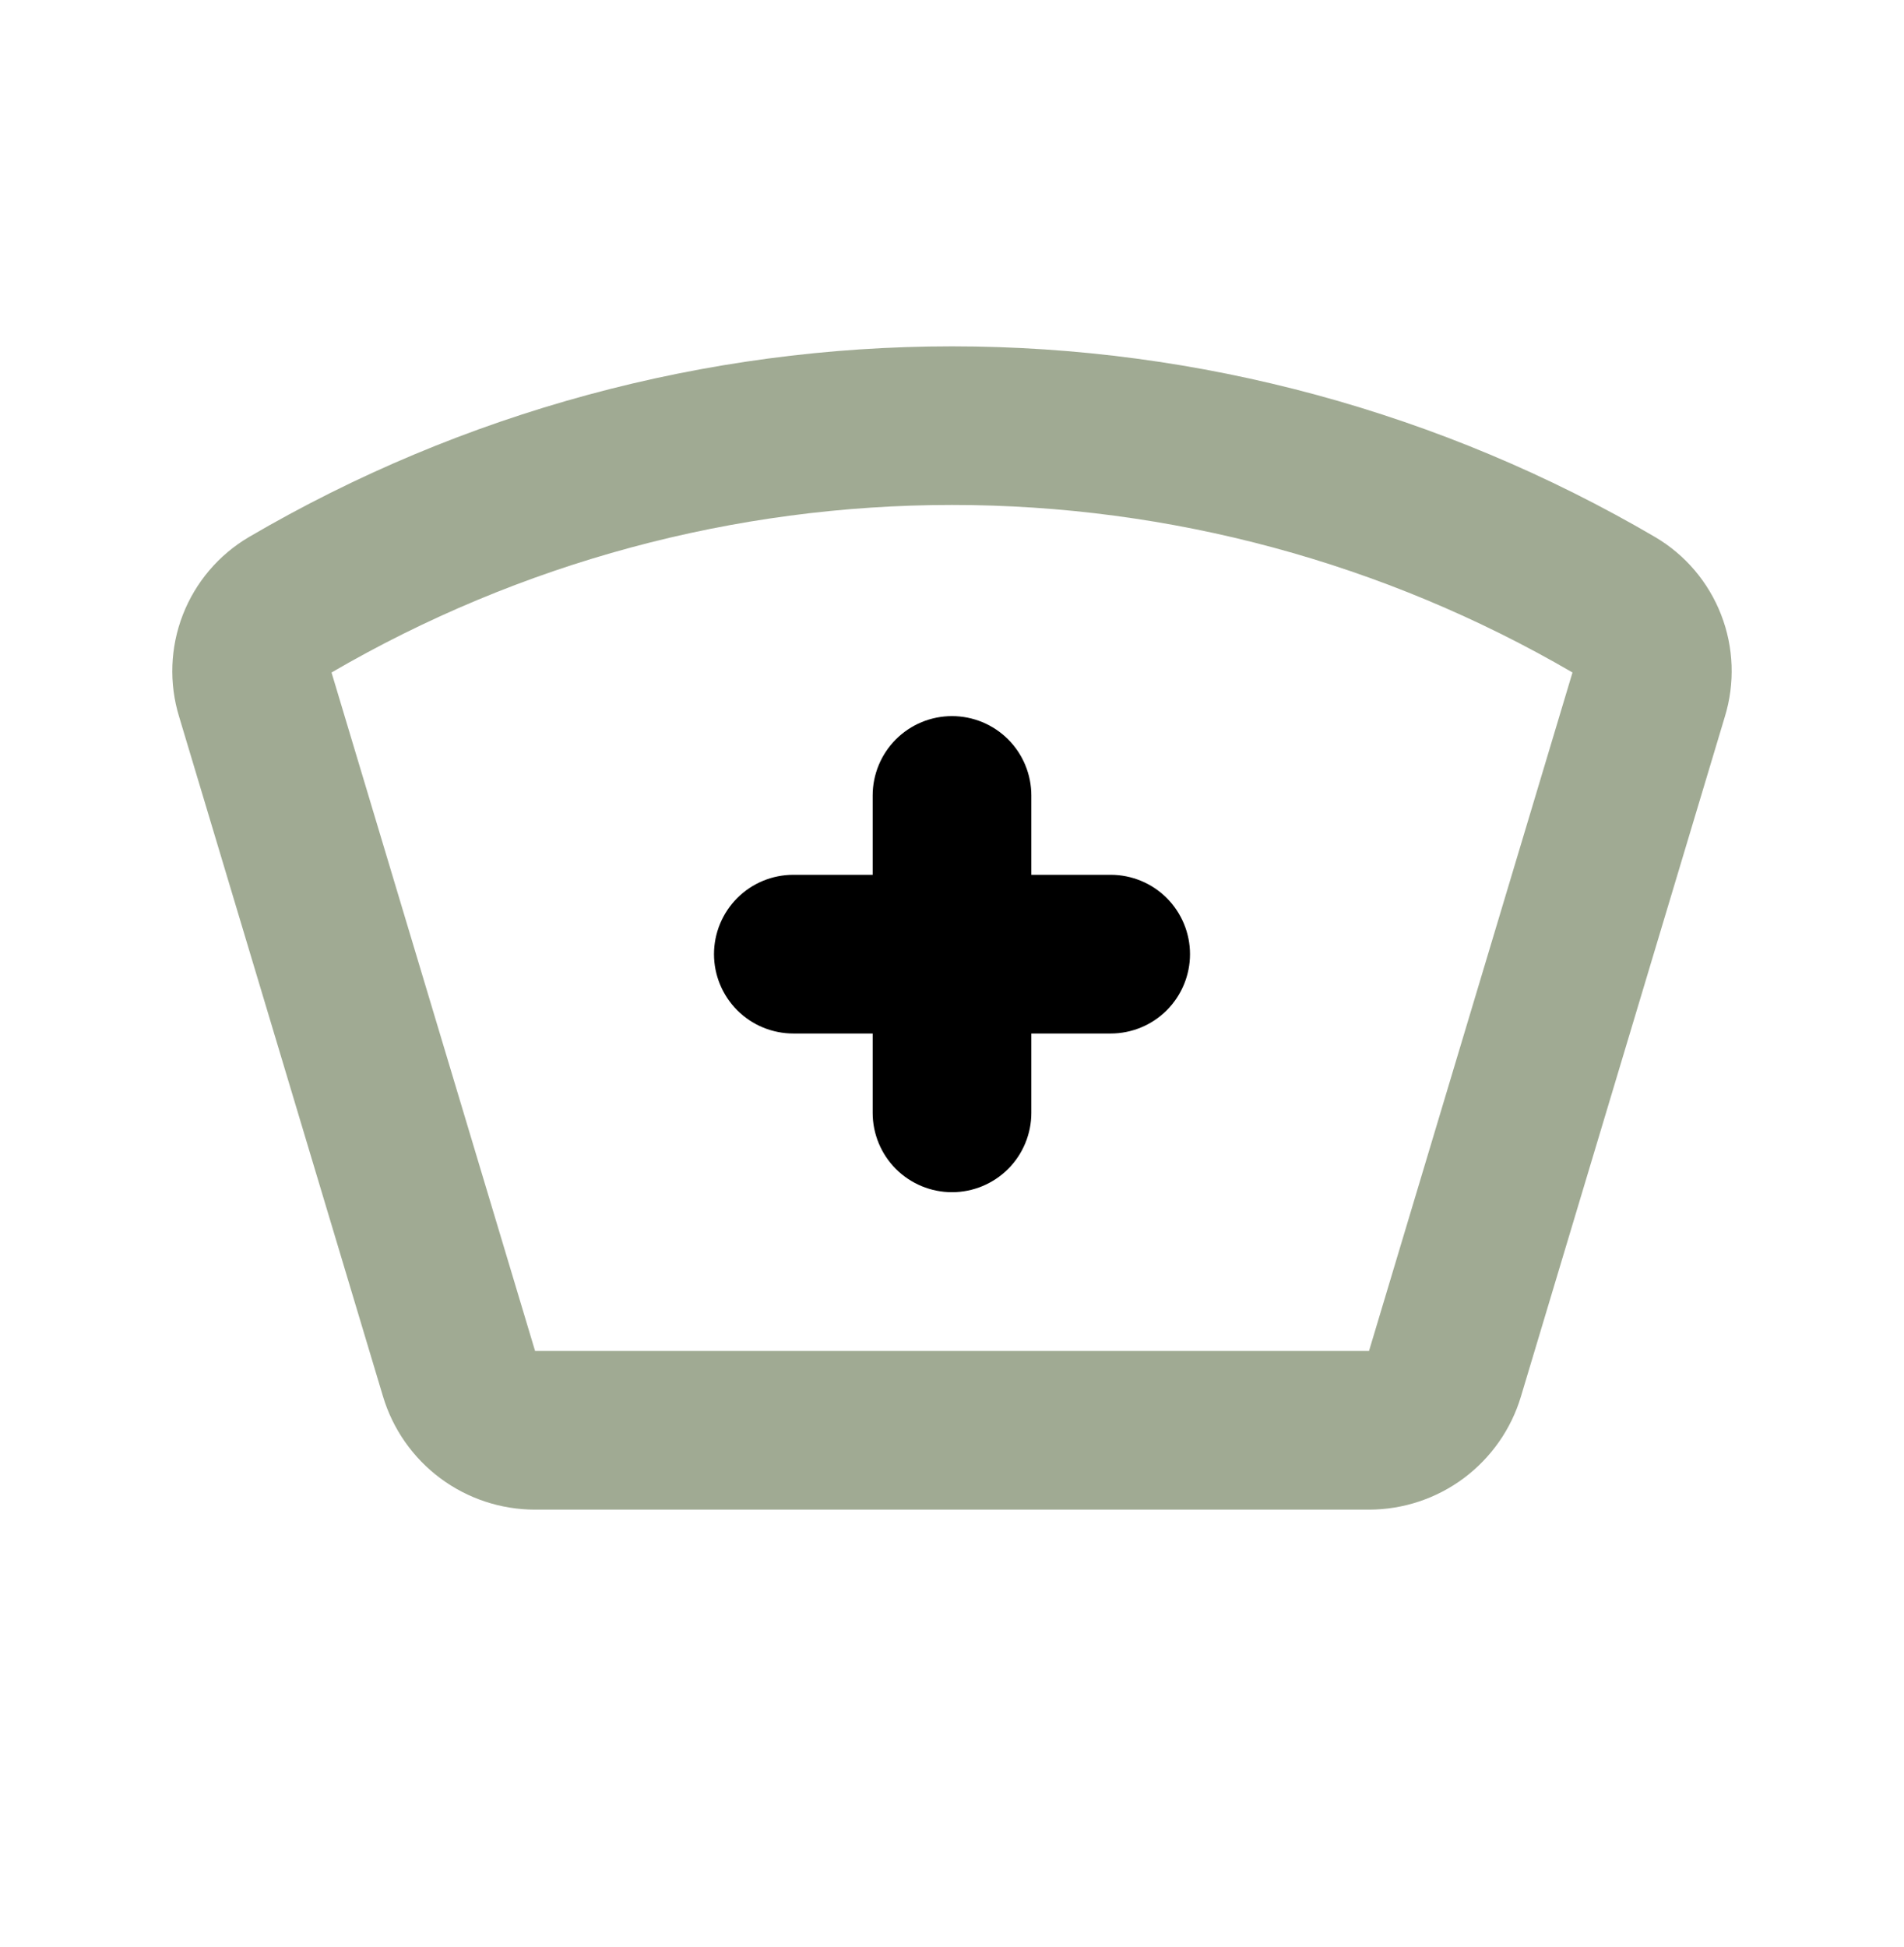 <svg width="45" height="46" viewBox="0 0 45 46" fill="none" xmlns="http://www.w3.org/2000/svg">
<path d="M16.875 22.547C16.875 22.05 17.073 21.573 17.424 21.221C17.776 20.869 18.253 20.672 18.75 20.672H20.625V18.797C20.625 18.3 20.823 17.823 21.174 17.471C21.526 17.119 22.003 16.922 22.5 16.922C22.997 16.922 23.474 17.119 23.826 17.471C24.177 17.823 24.375 18.3 24.375 18.797V20.672H26.25C26.747 20.672 27.224 20.869 27.576 21.221C27.927 21.573 28.125 22.05 28.125 22.547C28.125 23.044 27.927 23.521 27.576 23.873C27.224 24.224 26.747 24.422 26.25 24.422H24.375V26.297C24.375 26.794 24.177 27.271 23.826 27.623C23.474 27.974 22.997 28.172 22.5 28.172C22.003 28.172 21.526 27.974 21.174 27.623C20.823 27.271 20.625 26.794 20.625 26.297V24.422H18.75C18.253 24.422 17.776 24.224 17.424 23.873C17.073 23.521 16.875 23.044 16.875 22.547Z" fill="black"/>
<path fill-rule="evenodd" clip-rule="evenodd" d="M5.886 12.689C10.926 9.739 16.661 8.184 22.501 8.184C28.341 8.184 34.075 9.739 39.115 12.689C39.828 13.108 40.379 13.755 40.678 14.527C40.978 15.298 41.008 16.147 40.765 16.938L35.946 33.001C35.715 33.773 35.24 34.449 34.594 34.931C33.948 35.412 33.163 35.672 32.358 35.673H12.646C11.839 35.673 11.054 35.413 10.407 34.932C9.76 34.45 9.285 33.773 9.053 33.001L4.234 16.938C3.991 16.147 4.022 15.297 4.322 14.526C4.622 13.755 5.173 13.108 5.886 12.689ZM7.836 15.893L12.646 31.923H32.356L37.165 15.891C32.713 13.298 27.653 11.932 22.501 11.932C17.349 11.932 12.289 13.298 7.836 15.891" fill="#A0AA93"/>
</svg>
